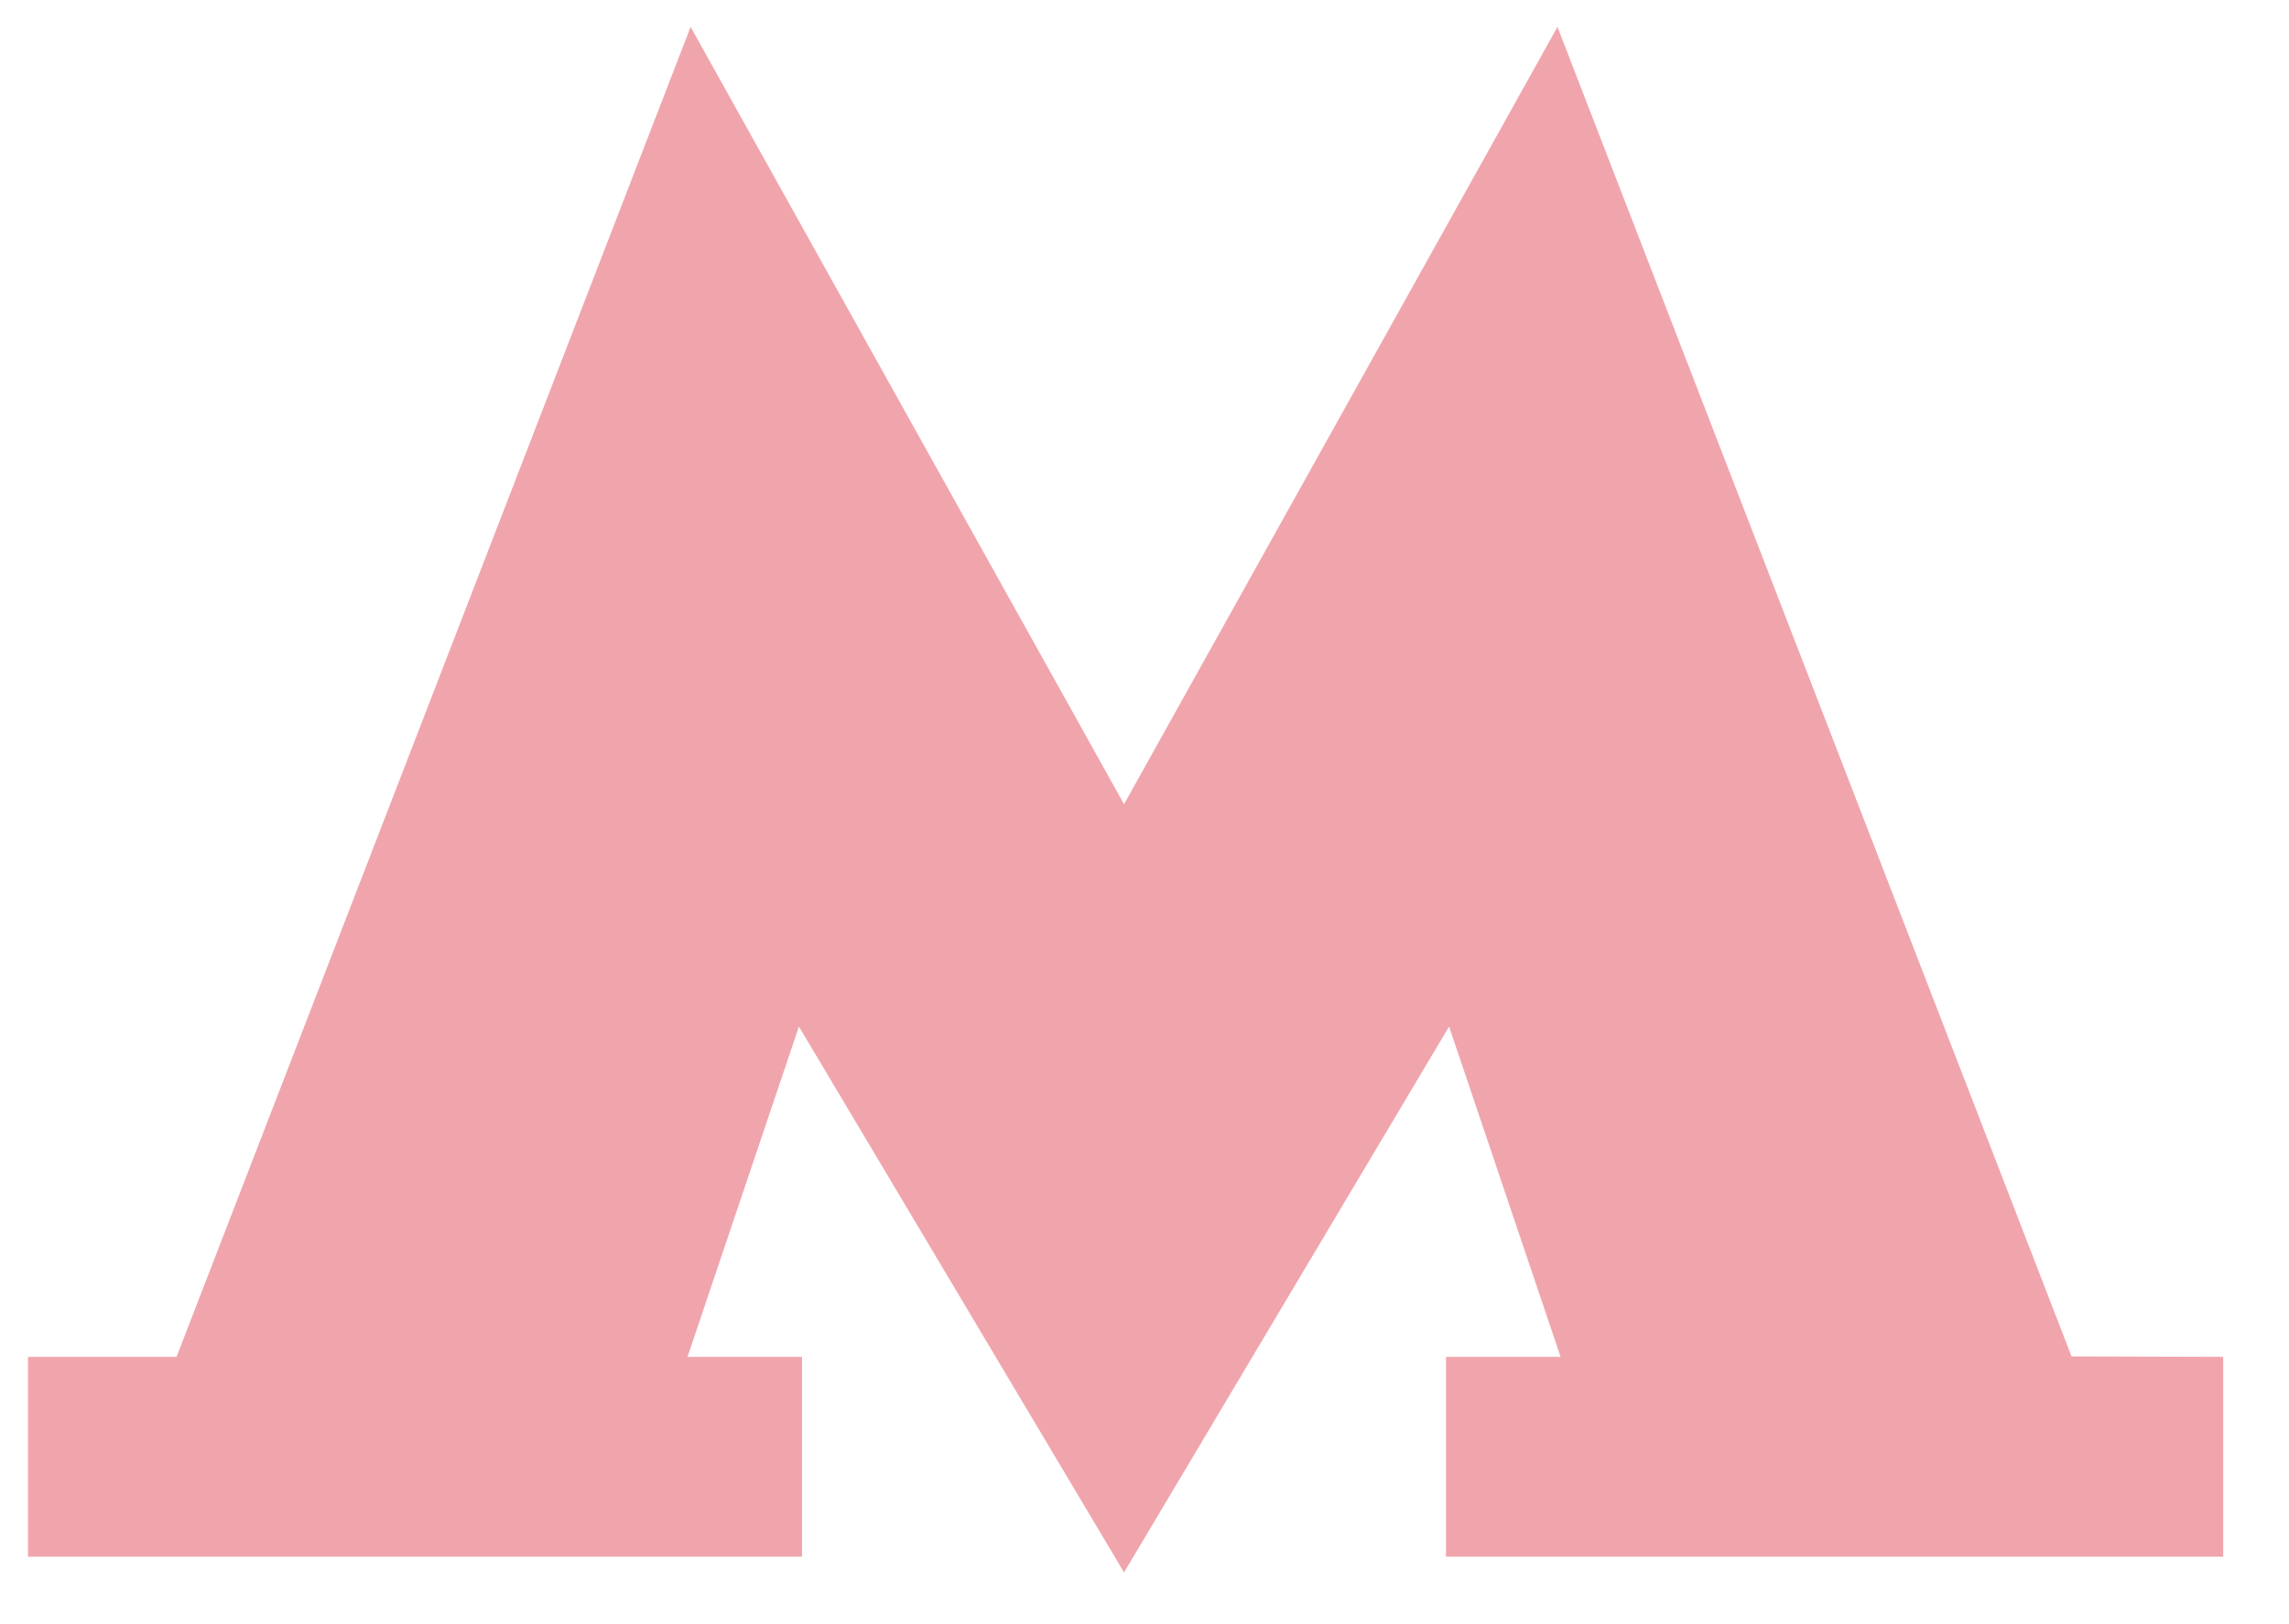 <?xml version="1.0" encoding="UTF-8"?> <svg xmlns="http://www.w3.org/2000/svg" width="31" height="22" viewBox="0 0 31 22" fill="none"><path opacity="0.4" d="M28.055 18.373L21.093 0.364L15.223 10.893L9.353 0.364L2.391 18.379H0.379V21.086H10.862V18.379H9.311L10.82 13.905L15.223 21.299L19.625 13.905L21.135 18.379H19.583V21.086H30.109V18.379L28.055 18.373Z" fill="#DA2031"></path></svg> 